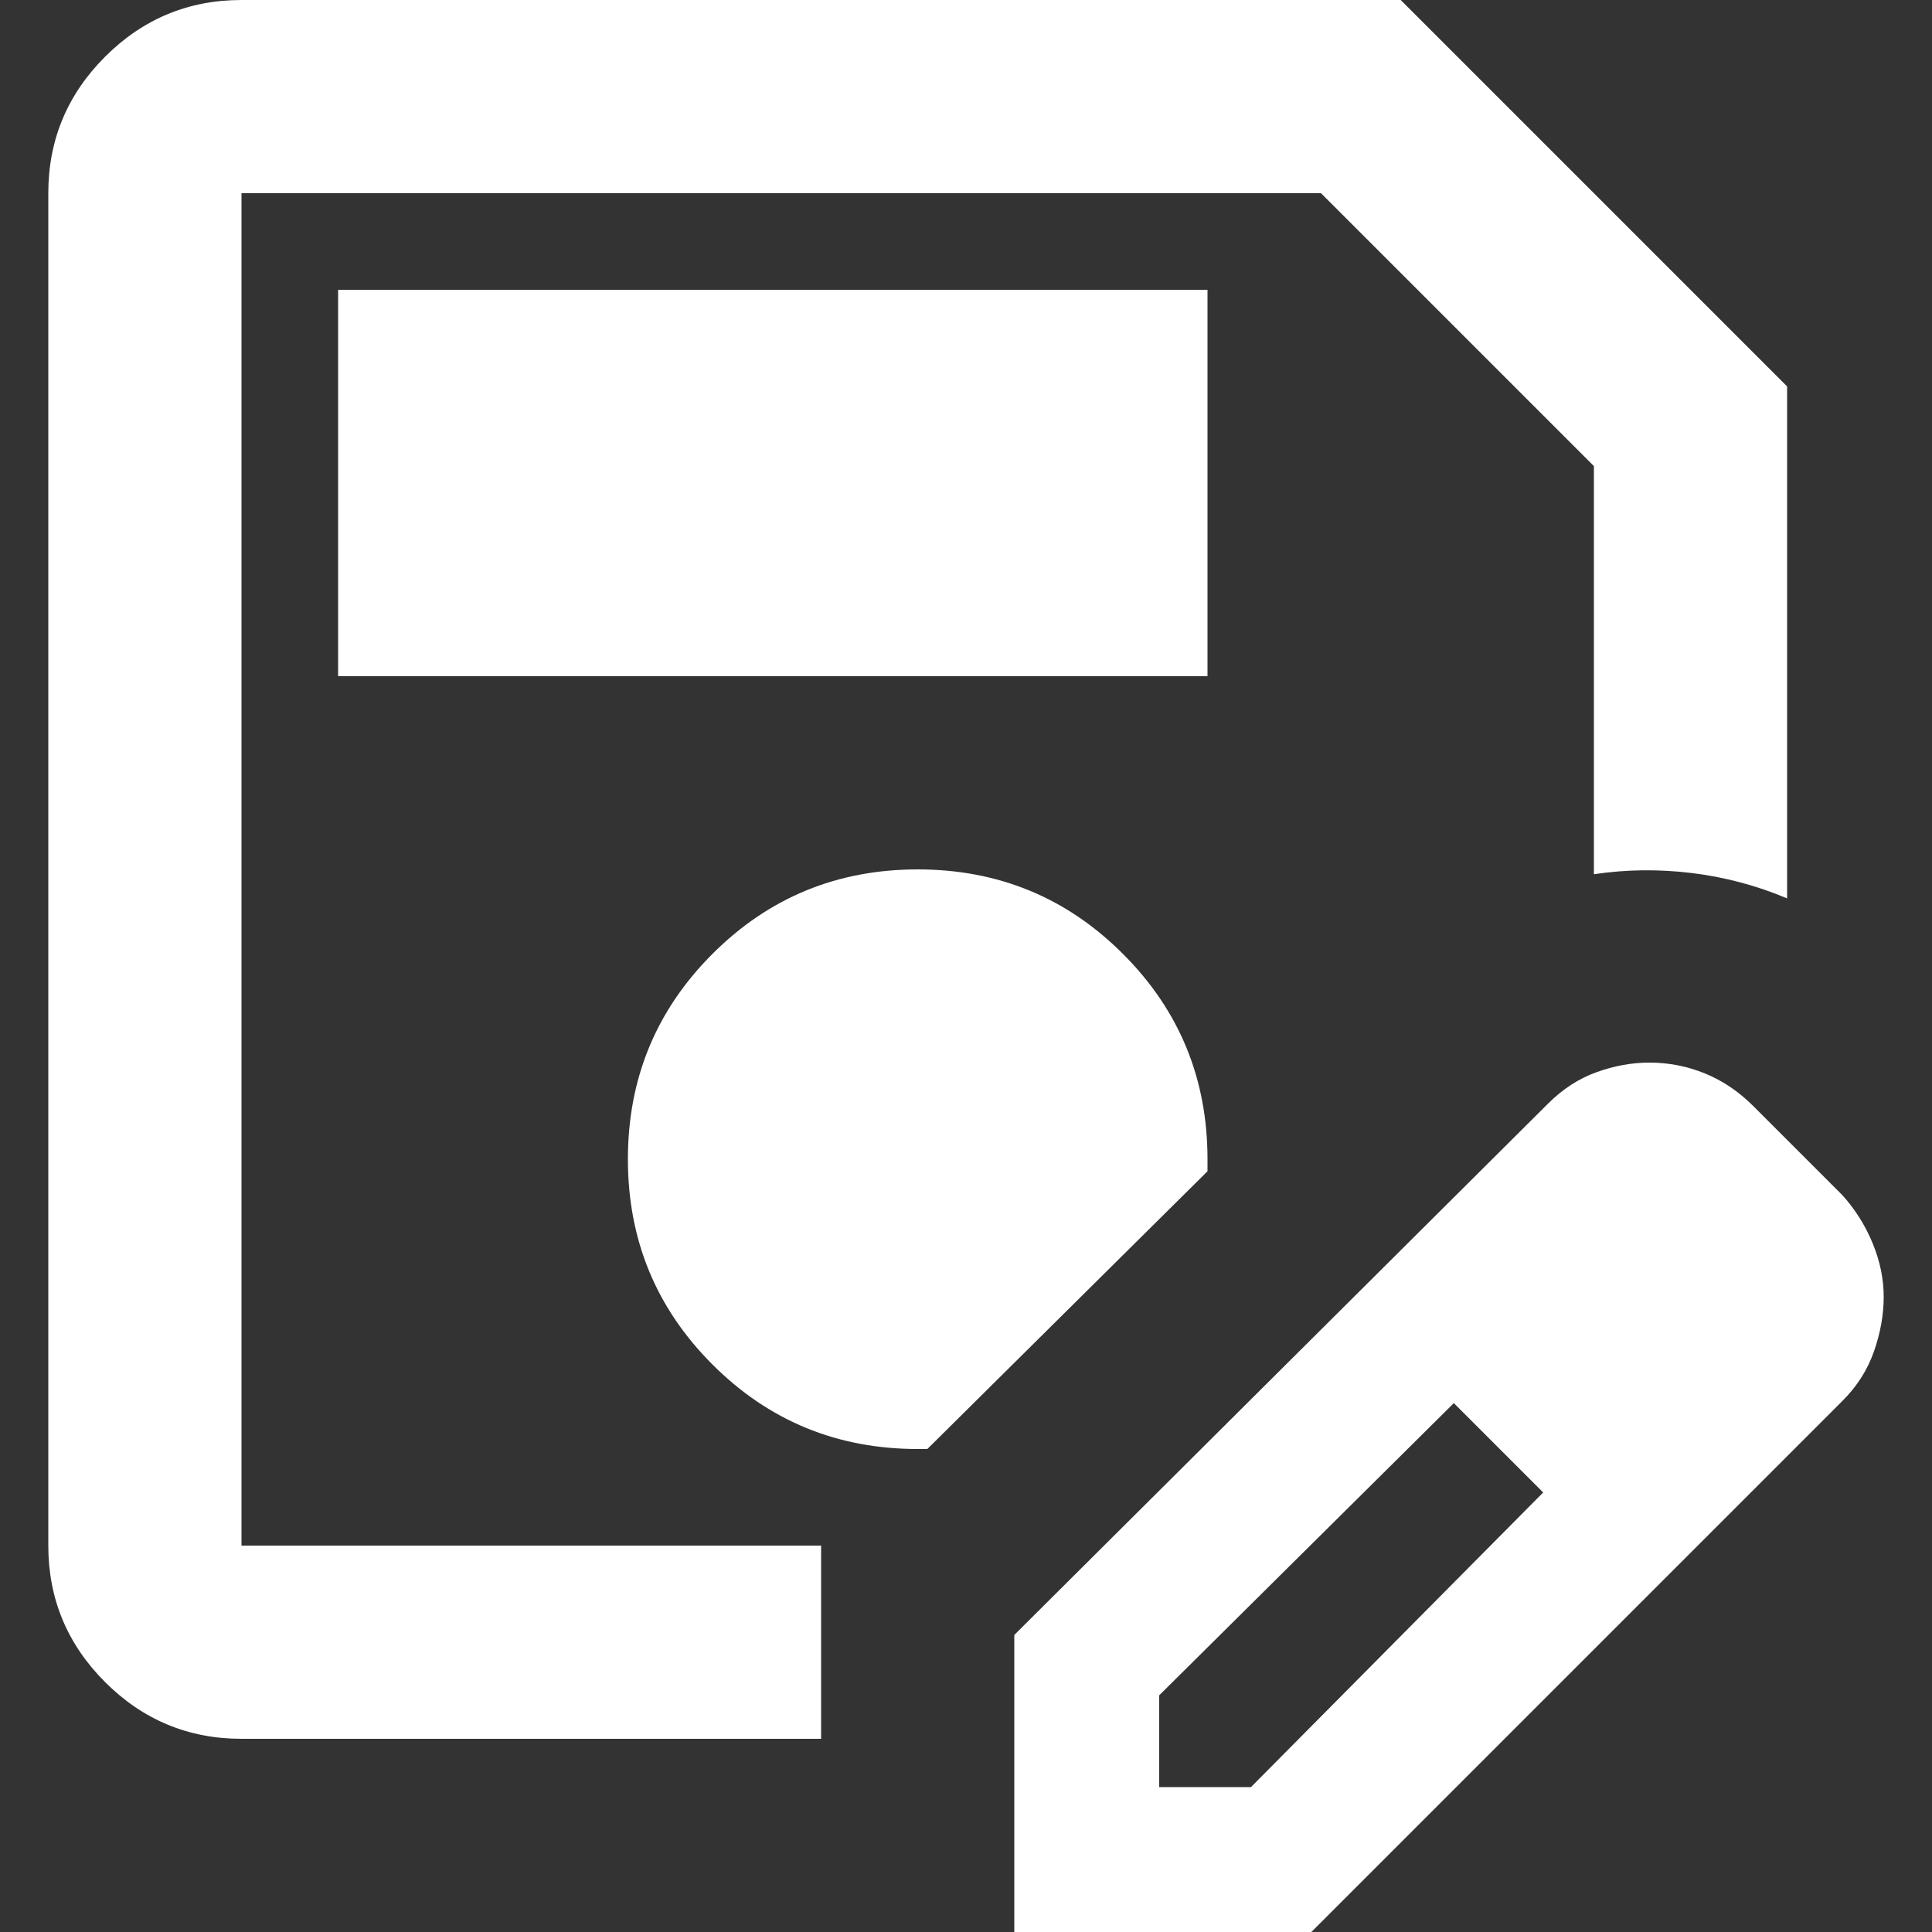 <svg width="40" height="40" viewBox="0 0 40 40" fill="none" xmlns="http://www.w3.org/2000/svg">
<rect x="0" y="0" width="40" height="40" fill="#333333" stroke="none"/>
<path d="M5 36C3.9 36 2.958 35.608 2.175 34.825C1.392 34.042 1 33.1 1 32V4C1 2.9 1.392 1.958 2.175 1.175C2.958 0.392 3.9 0 5 0H29L37 8V18.6C36.367 18.333 35.708 18.158 35.025 18.075C34.342 17.992 33.667 18 33 18.1V9.65L27.35 4H5V32H17V36H5ZM21 40V33.85L32.05 22.85C32.35 22.55 32.683 22.333 33.05 22.2C33.417 22.067 33.783 22 34.15 22C34.55 22 34.933 22.075 35.3 22.225C35.667 22.375 36 22.6 36.3 22.9L38.15 24.75C38.417 25.05 38.625 25.383 38.775 25.75C38.925 26.117 39 26.483 39 26.85C39 27.217 38.933 27.592 38.8 27.975C38.667 28.358 38.45 28.7 38.15 29L27.15 40H21ZM24 37H25.9L31.95 30.9L31.05 29.95L30.1 29.05L24 35.1V37ZM31.05 29.95L30.1 29.05L31.95 30.9L31.05 29.95ZM7 14H25V6H7V14ZM19 30H19.2L25 24.25V24C25 22.333 24.417 20.917 23.25 19.75C22.083 18.583 20.667 18 19 18C17.333 18 15.917 18.583 14.75 19.75C13.583 20.917 13 22.333 13 24C13 25.667 13.583 27.083 14.75 28.25C15.917 29.417 17.333 30 19 30Z" fill="white"/>
</svg>
